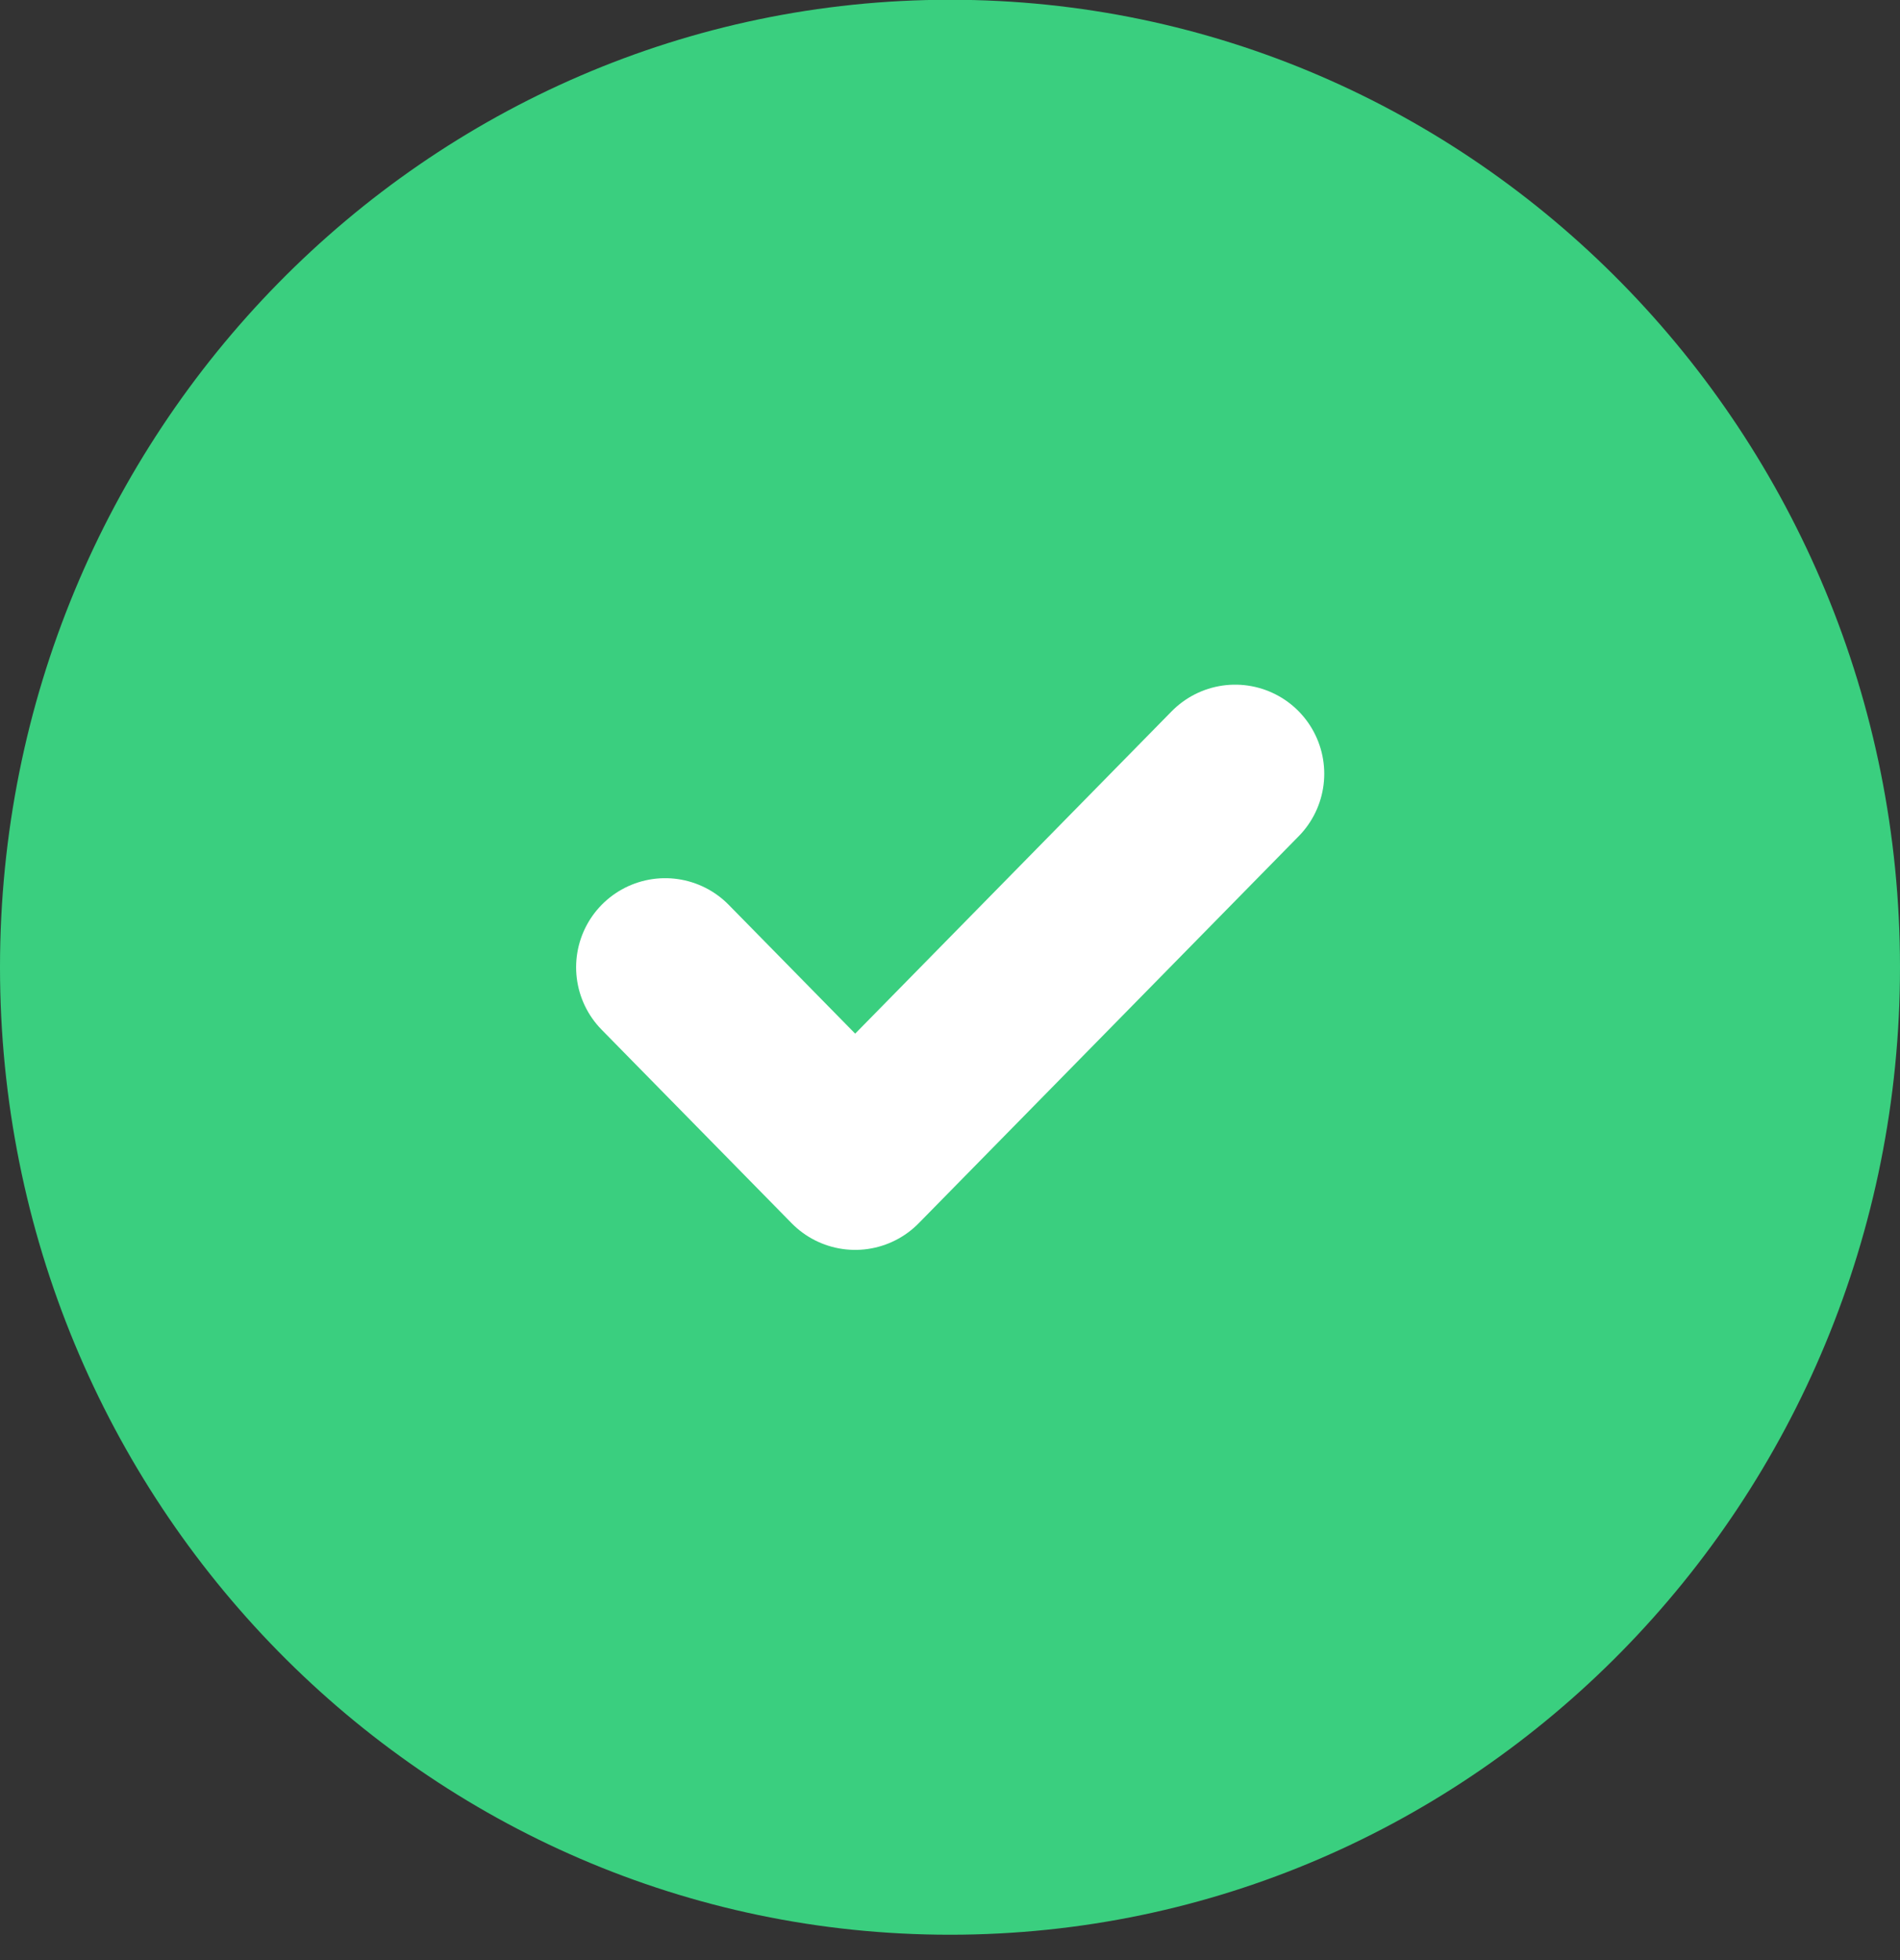 <svg width="32" height="33" viewBox="0 0 32 33" fill="none" xmlns="http://www.w3.org/2000/svg">
<rect x="0" y="0" width="32" height="33" fill="#333333" stroke="none"/>
<path d="M32 16.285C32 25.281 24.837 32.573 16 32.573C7.163 32.573 0 25.281 0 16.285C0 7.289 7.163 -0.004 16 -0.004C24.837 -0.004 32 7.289 32 16.285Z" fill="#3ACF7F"/>
<path d="M11.203 16.285L14.403 19.543L20.803 13.027" stroke="white" stroke-width="3" stroke-linecap="round" stroke-linejoin="round"/>
</svg>
